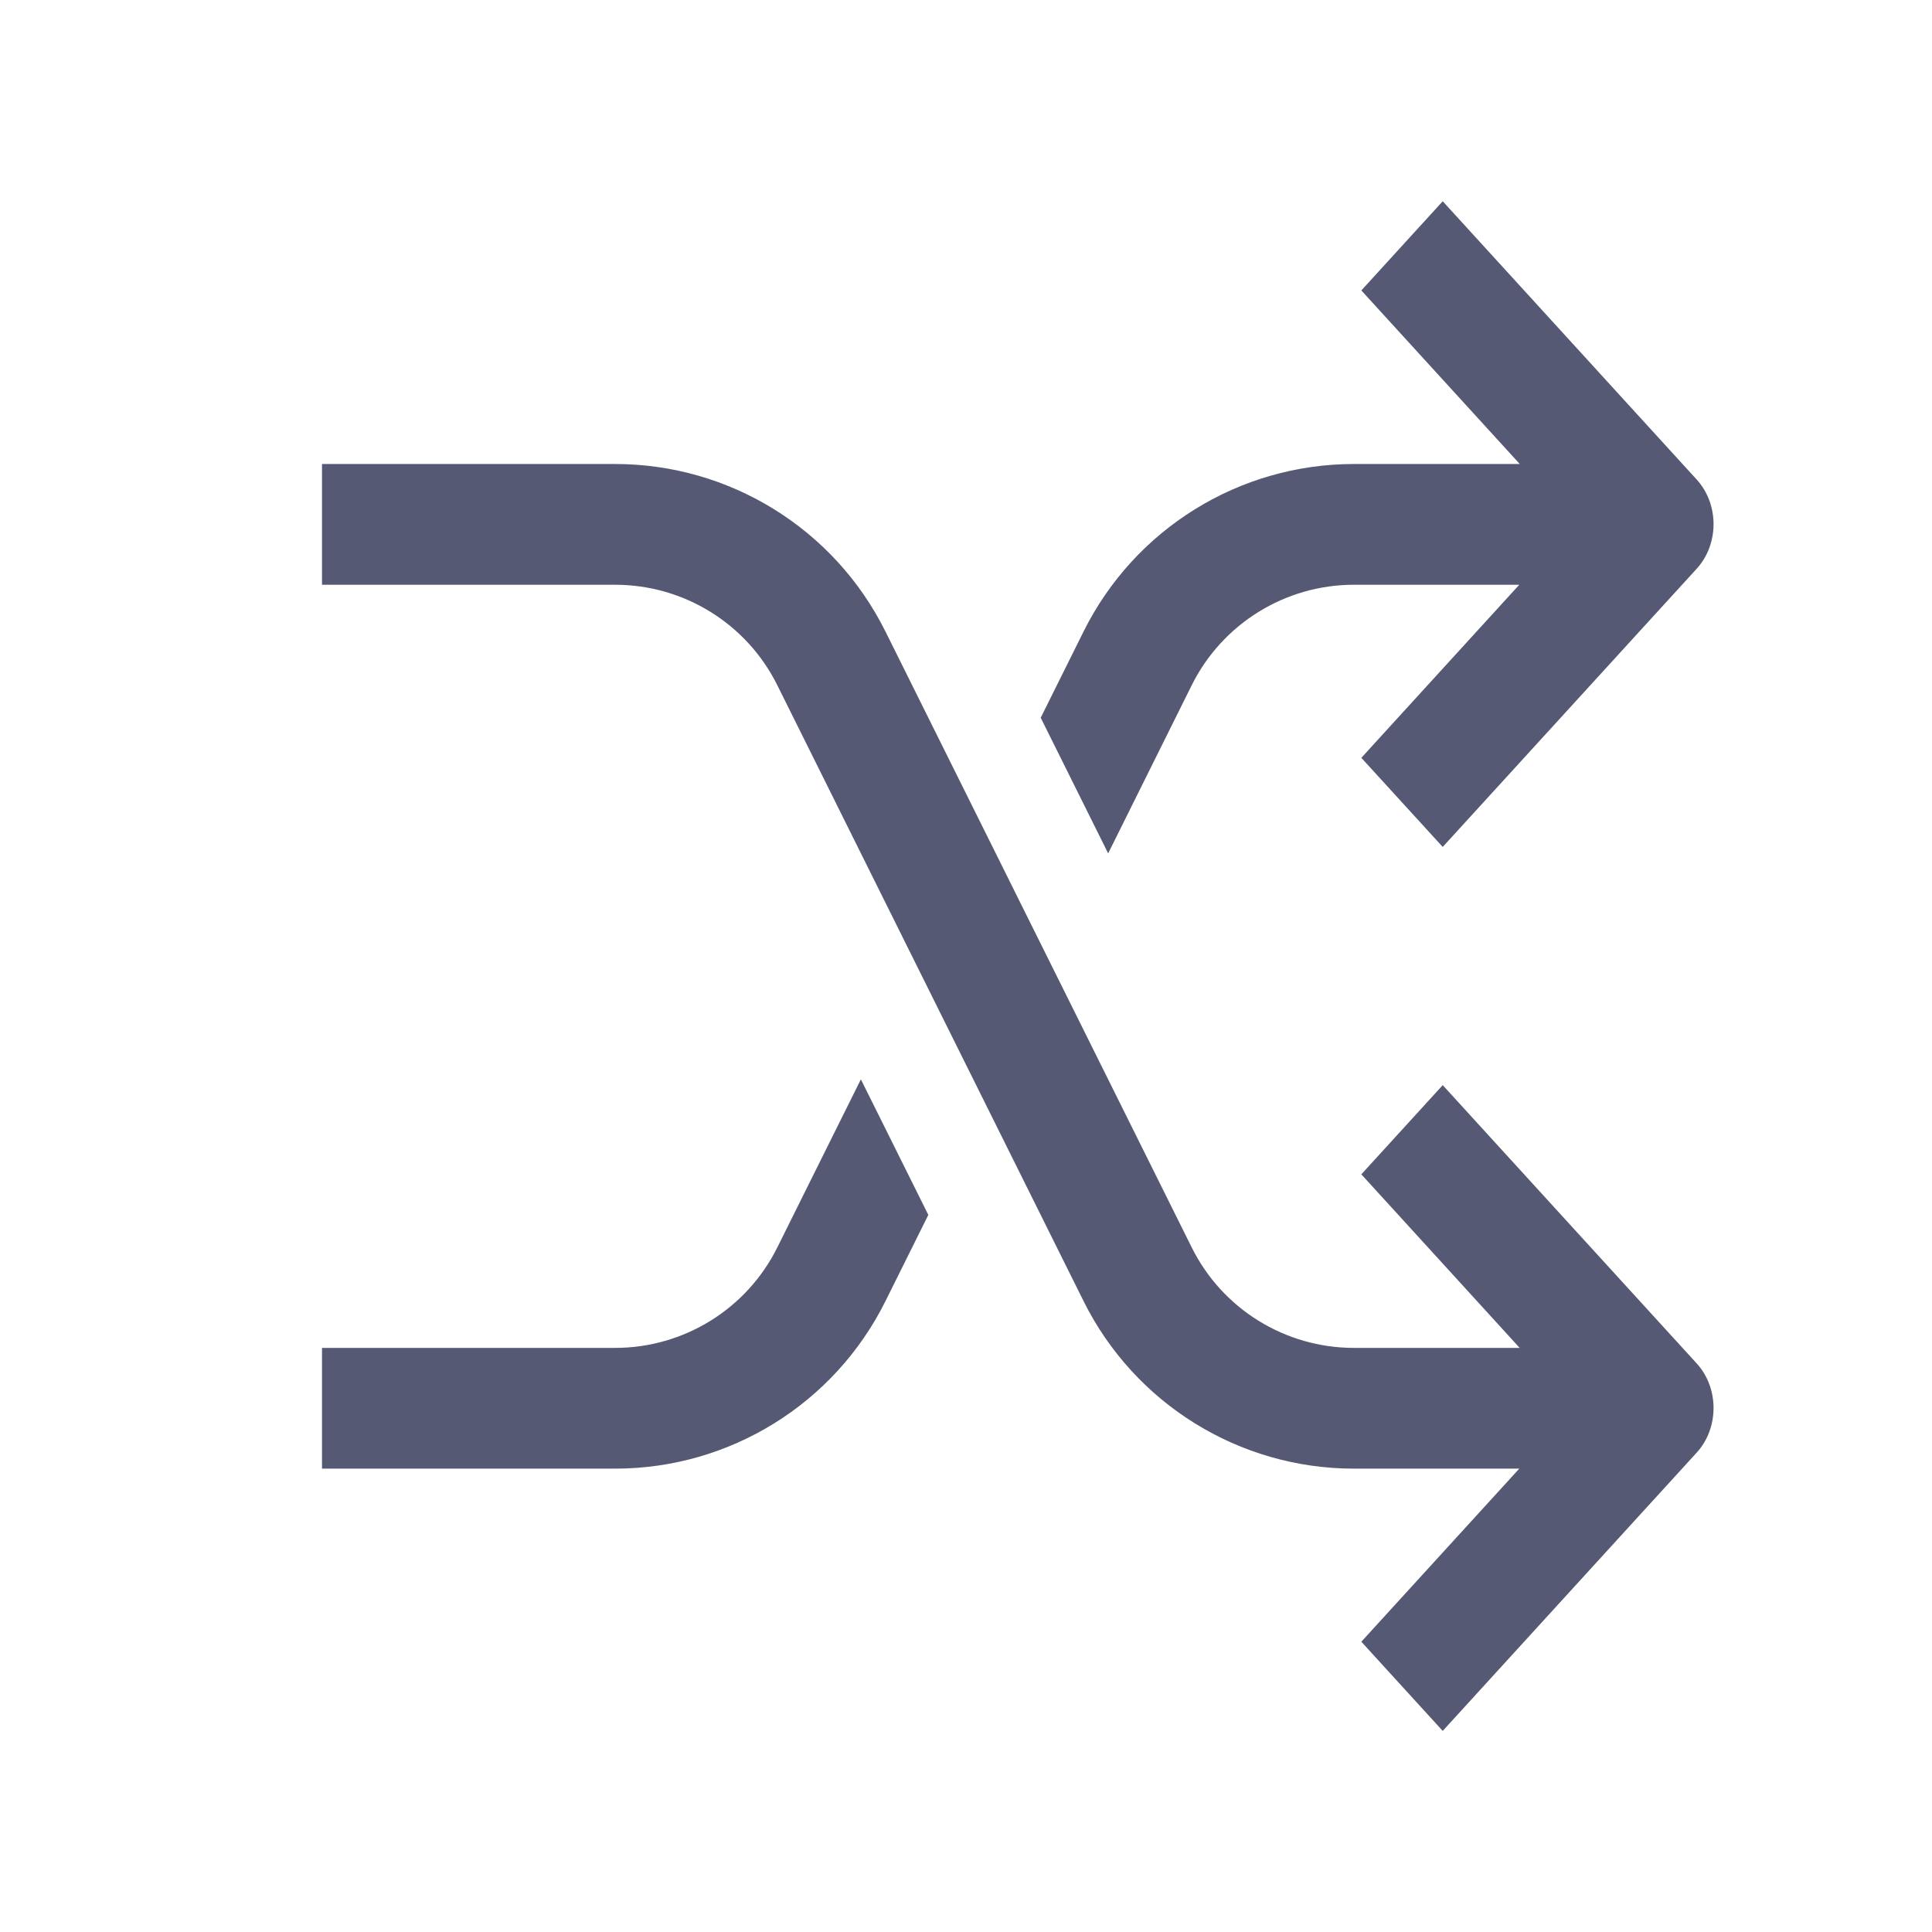 <svg width="24" height="24" viewBox="0 0 24 24" fill="none" xmlns="http://www.w3.org/2000/svg">
<path fill-rule="evenodd" clip-rule="evenodd" d="M18.873 7.264H16.819C15.965 7.264 15.184 7.748 14.804 8.512L13.766 10.601L12.928 8.916L13.461 7.844C14.095 6.57 15.395 5.764 16.819 5.764H18.879L16.911 3.608L17.922 2.5L21.077 5.957C21.356 6.263 21.356 6.759 21.077 7.065L17.922 10.521L16.911 9.414L18.873 7.264ZM7.641 5.764C9.065 5.764 10.365 6.57 10.999 7.844L14.804 15.496C15.184 16.261 15.965 16.744 16.819 16.744H18.878L16.911 14.588L17.922 13.48L21.077 16.937C21.356 17.243 21.356 17.739 21.077 18.045L17.922 21.502L16.911 20.394L18.873 18.244H16.819C15.395 18.244 14.095 17.438 13.461 16.164L9.656 8.512C9.276 7.747 8.495 7.264 7.641 7.264H4V5.764H7.641ZM9.656 15.496L10.694 13.408L11.532 15.092L10.999 16.164C10.365 17.439 9.065 18.244 7.641 18.244H4V16.744H7.641C8.495 16.744 9.276 16.261 9.656 15.496Z" fill="#565973"/>
</svg>
